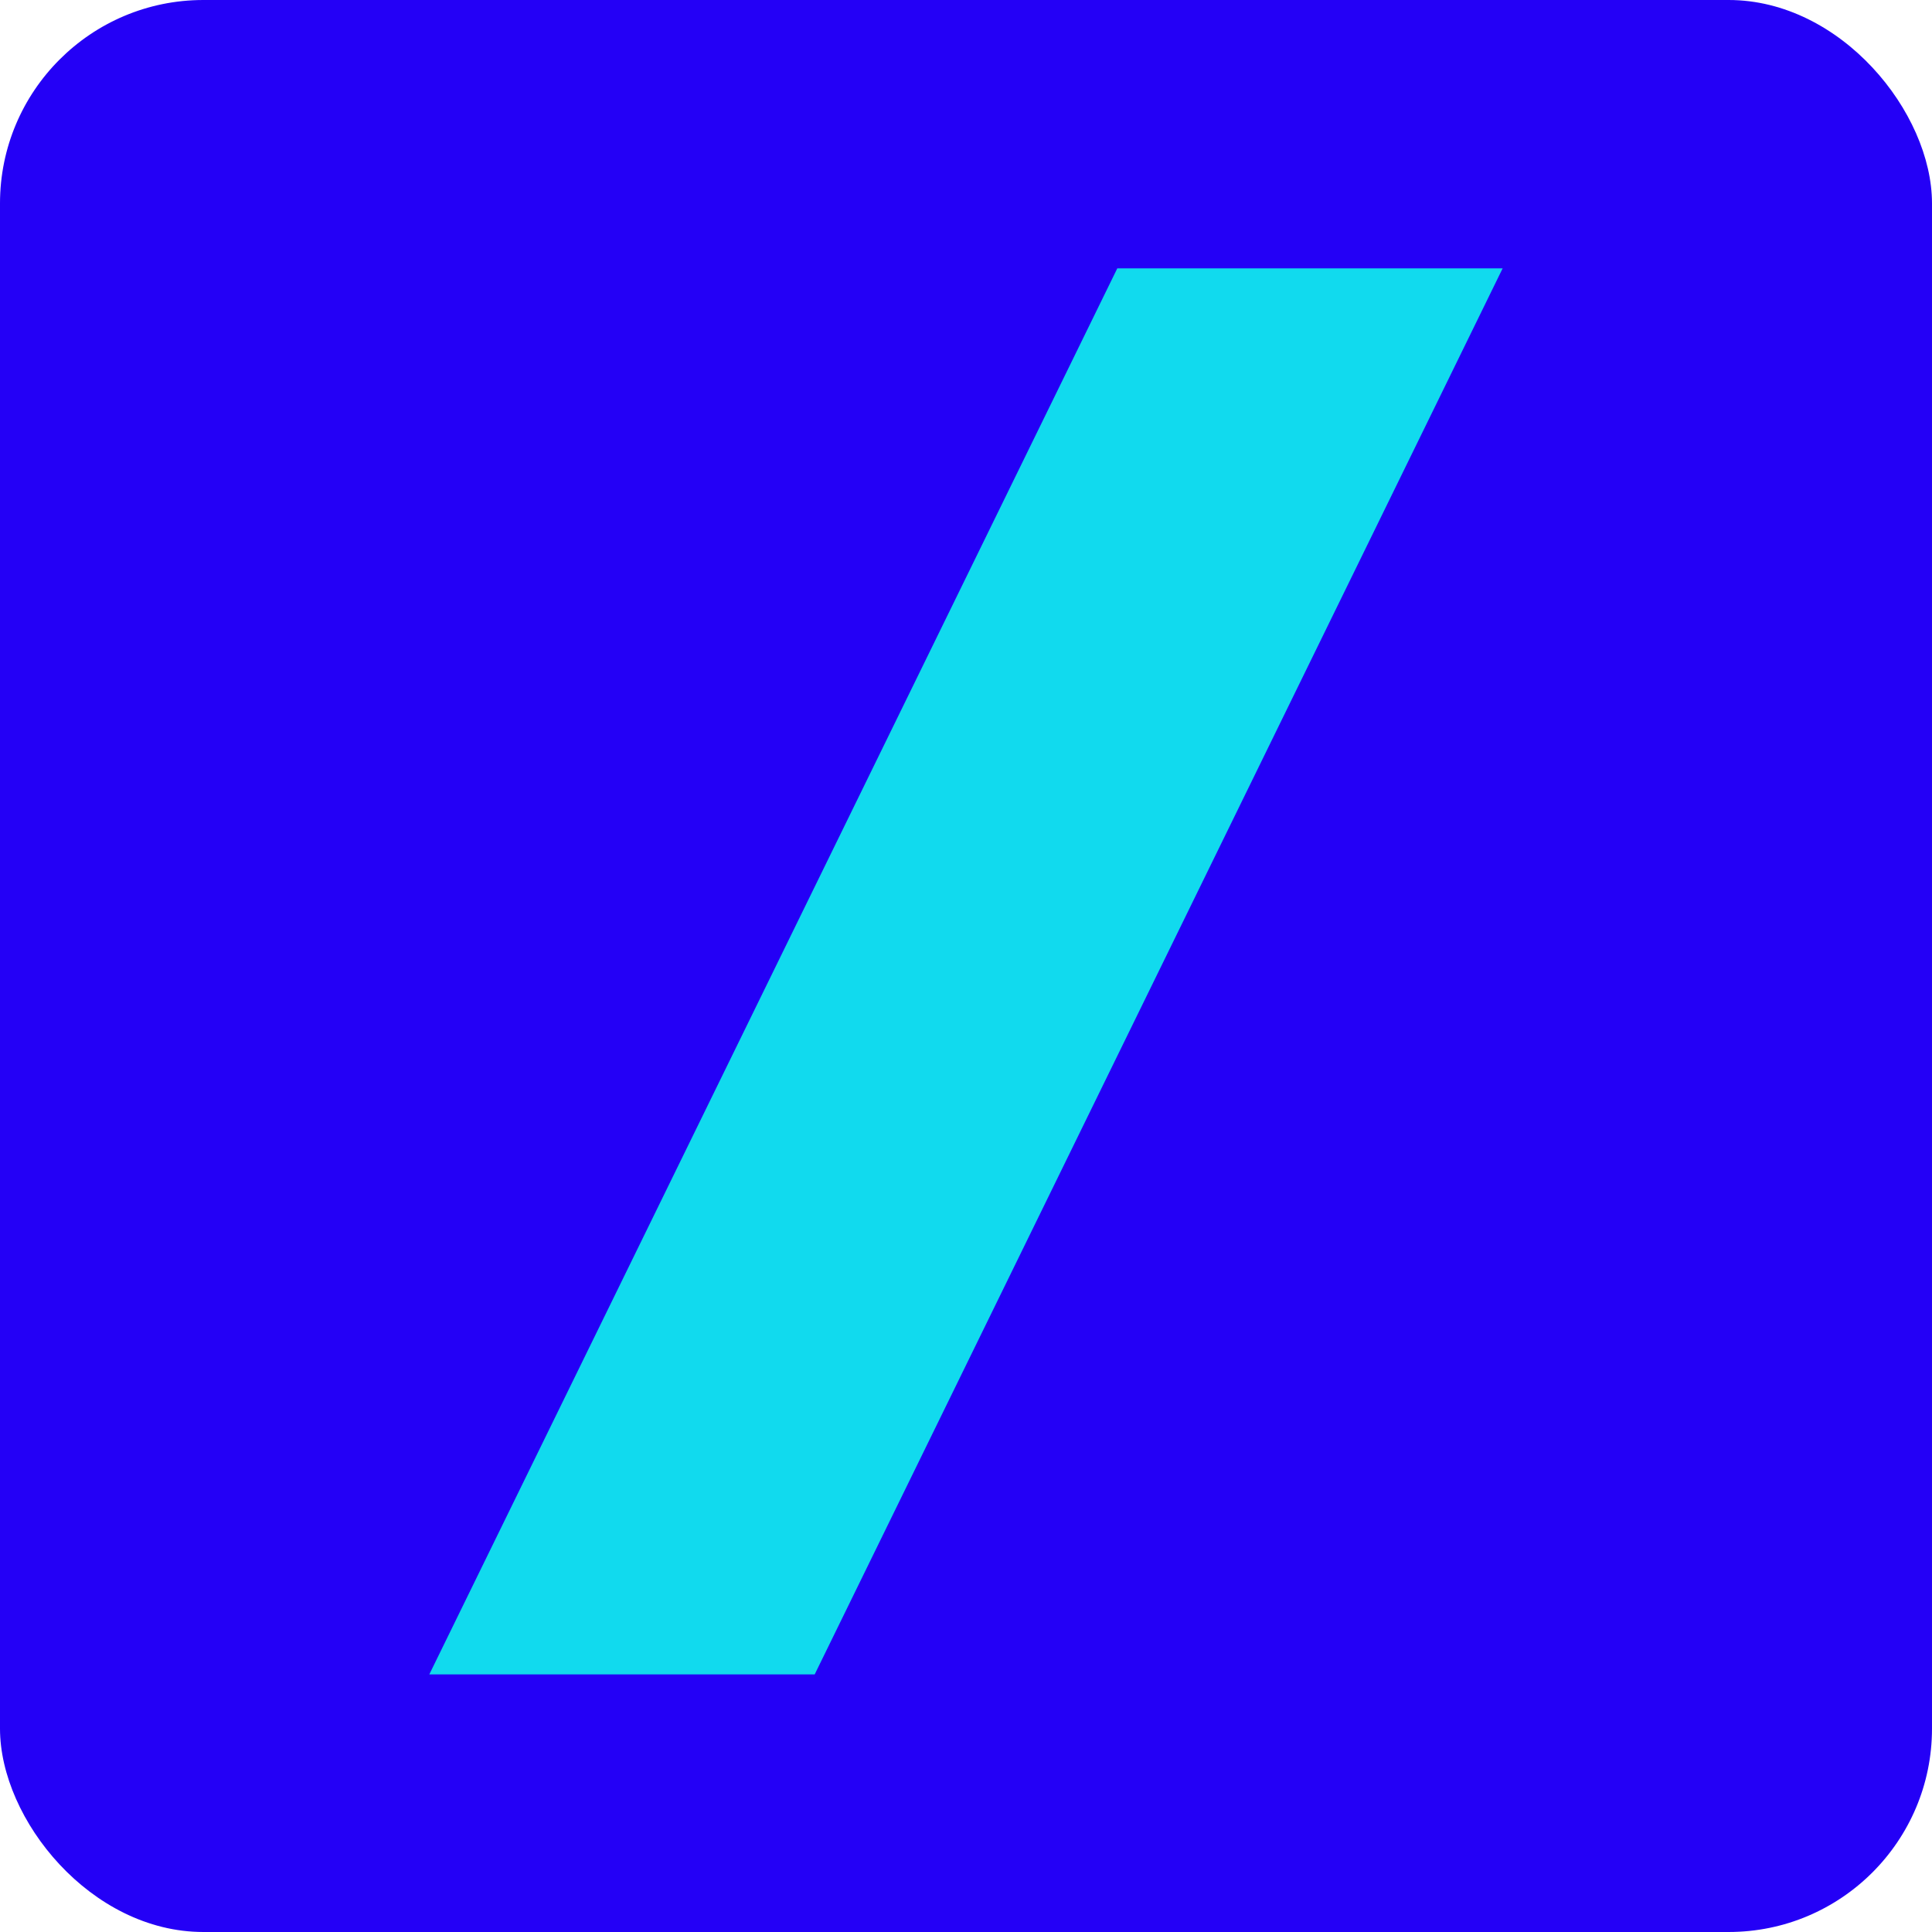 <svg width="57" height="57" viewBox="0 0 57 57" fill="none" xmlns="http://www.w3.org/2000/svg">
<rect width="57" height="57" rx="6" fill="#2400F6"/>
<path d="M32.964 7.917L12.666 49.4H24.036L44.333 7.917H32.964Z" fill="#11DAEE"/>
</svg>
